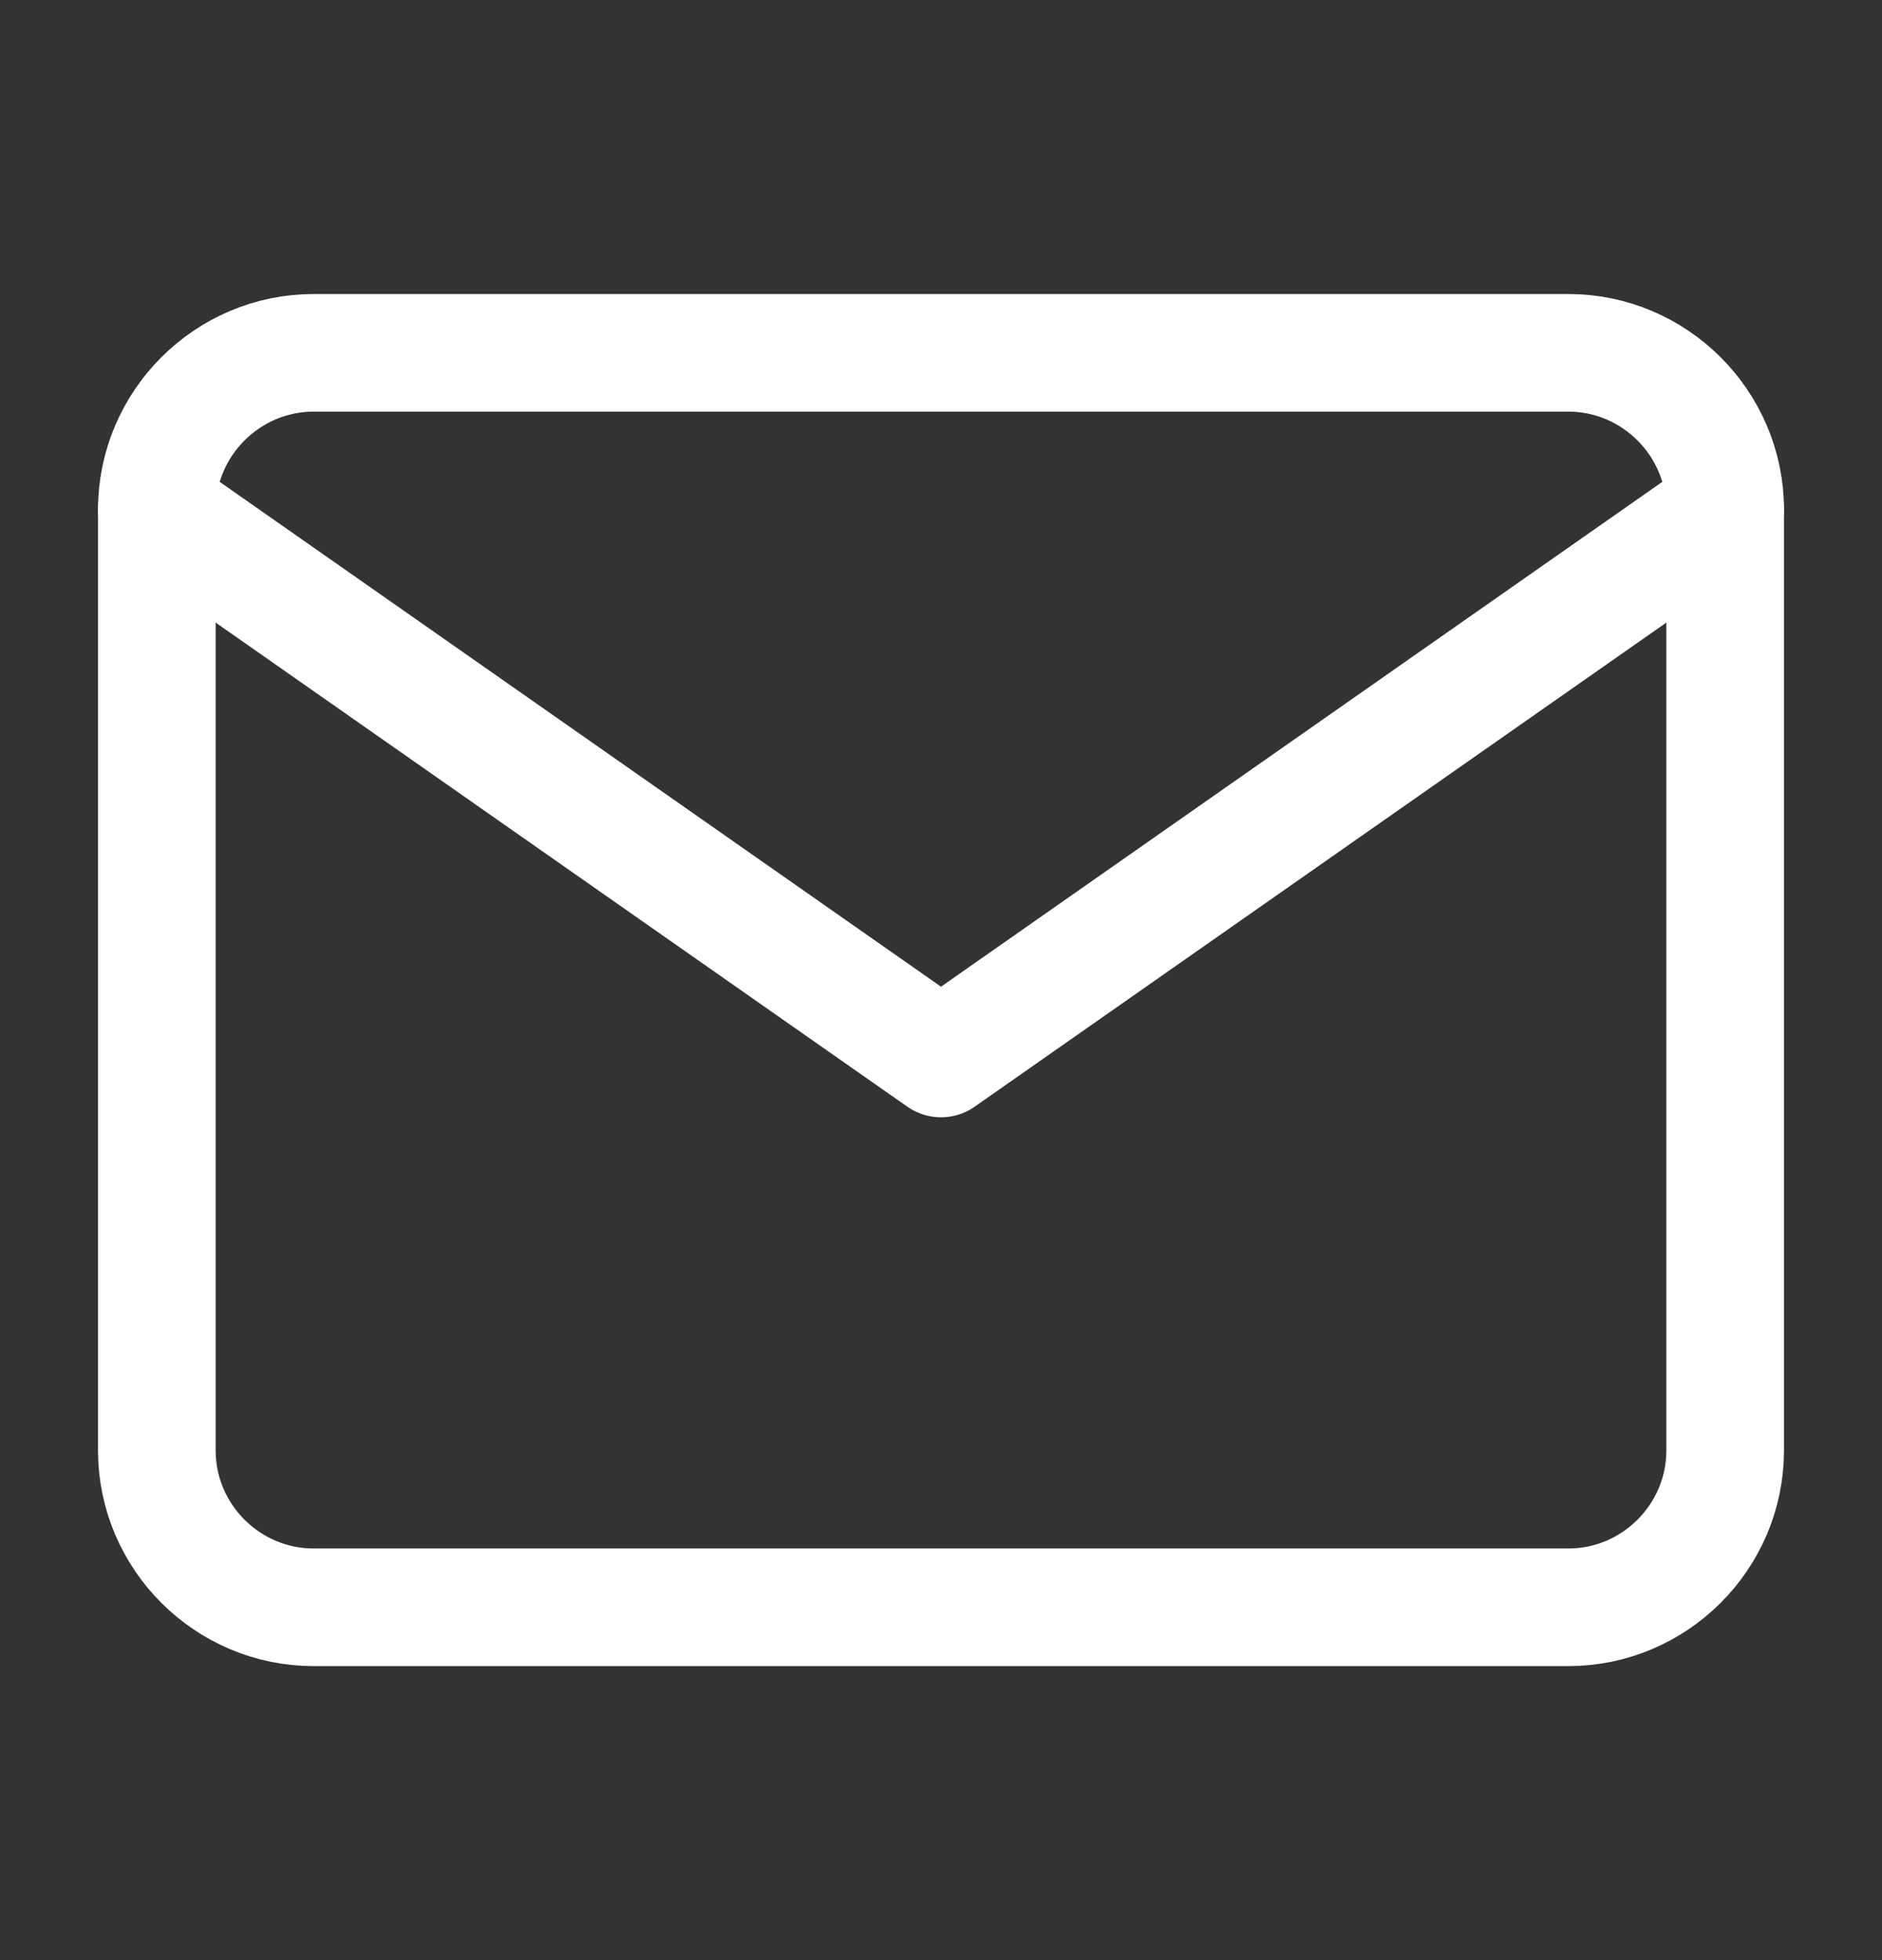 <svg width="24" height="25" viewBox="0 0 24 25" fill="none" xmlns="http://www.w3.org/2000/svg">
<rect x="0" y="0" width="24" height="25" fill="#333333" stroke="none"/>
<path d="M4 4.5H20C21.1 4.5 22 5.4 22 6.5V18.5C22 19.6 21.1 20.5 20 20.5H4C2.9 20.5 2 19.6 2 18.5V6.5C2 5.4 2.9 4.5 4 4.5Z" stroke="white" stroke-width="1.5" stroke-linecap="round" stroke-linejoin="round"/>
<path d="M22 6.5L12 13.5L2 6.5" stroke="white" stroke-width="1.5" stroke-linecap="round" stroke-linejoin="round"/>
</svg>
